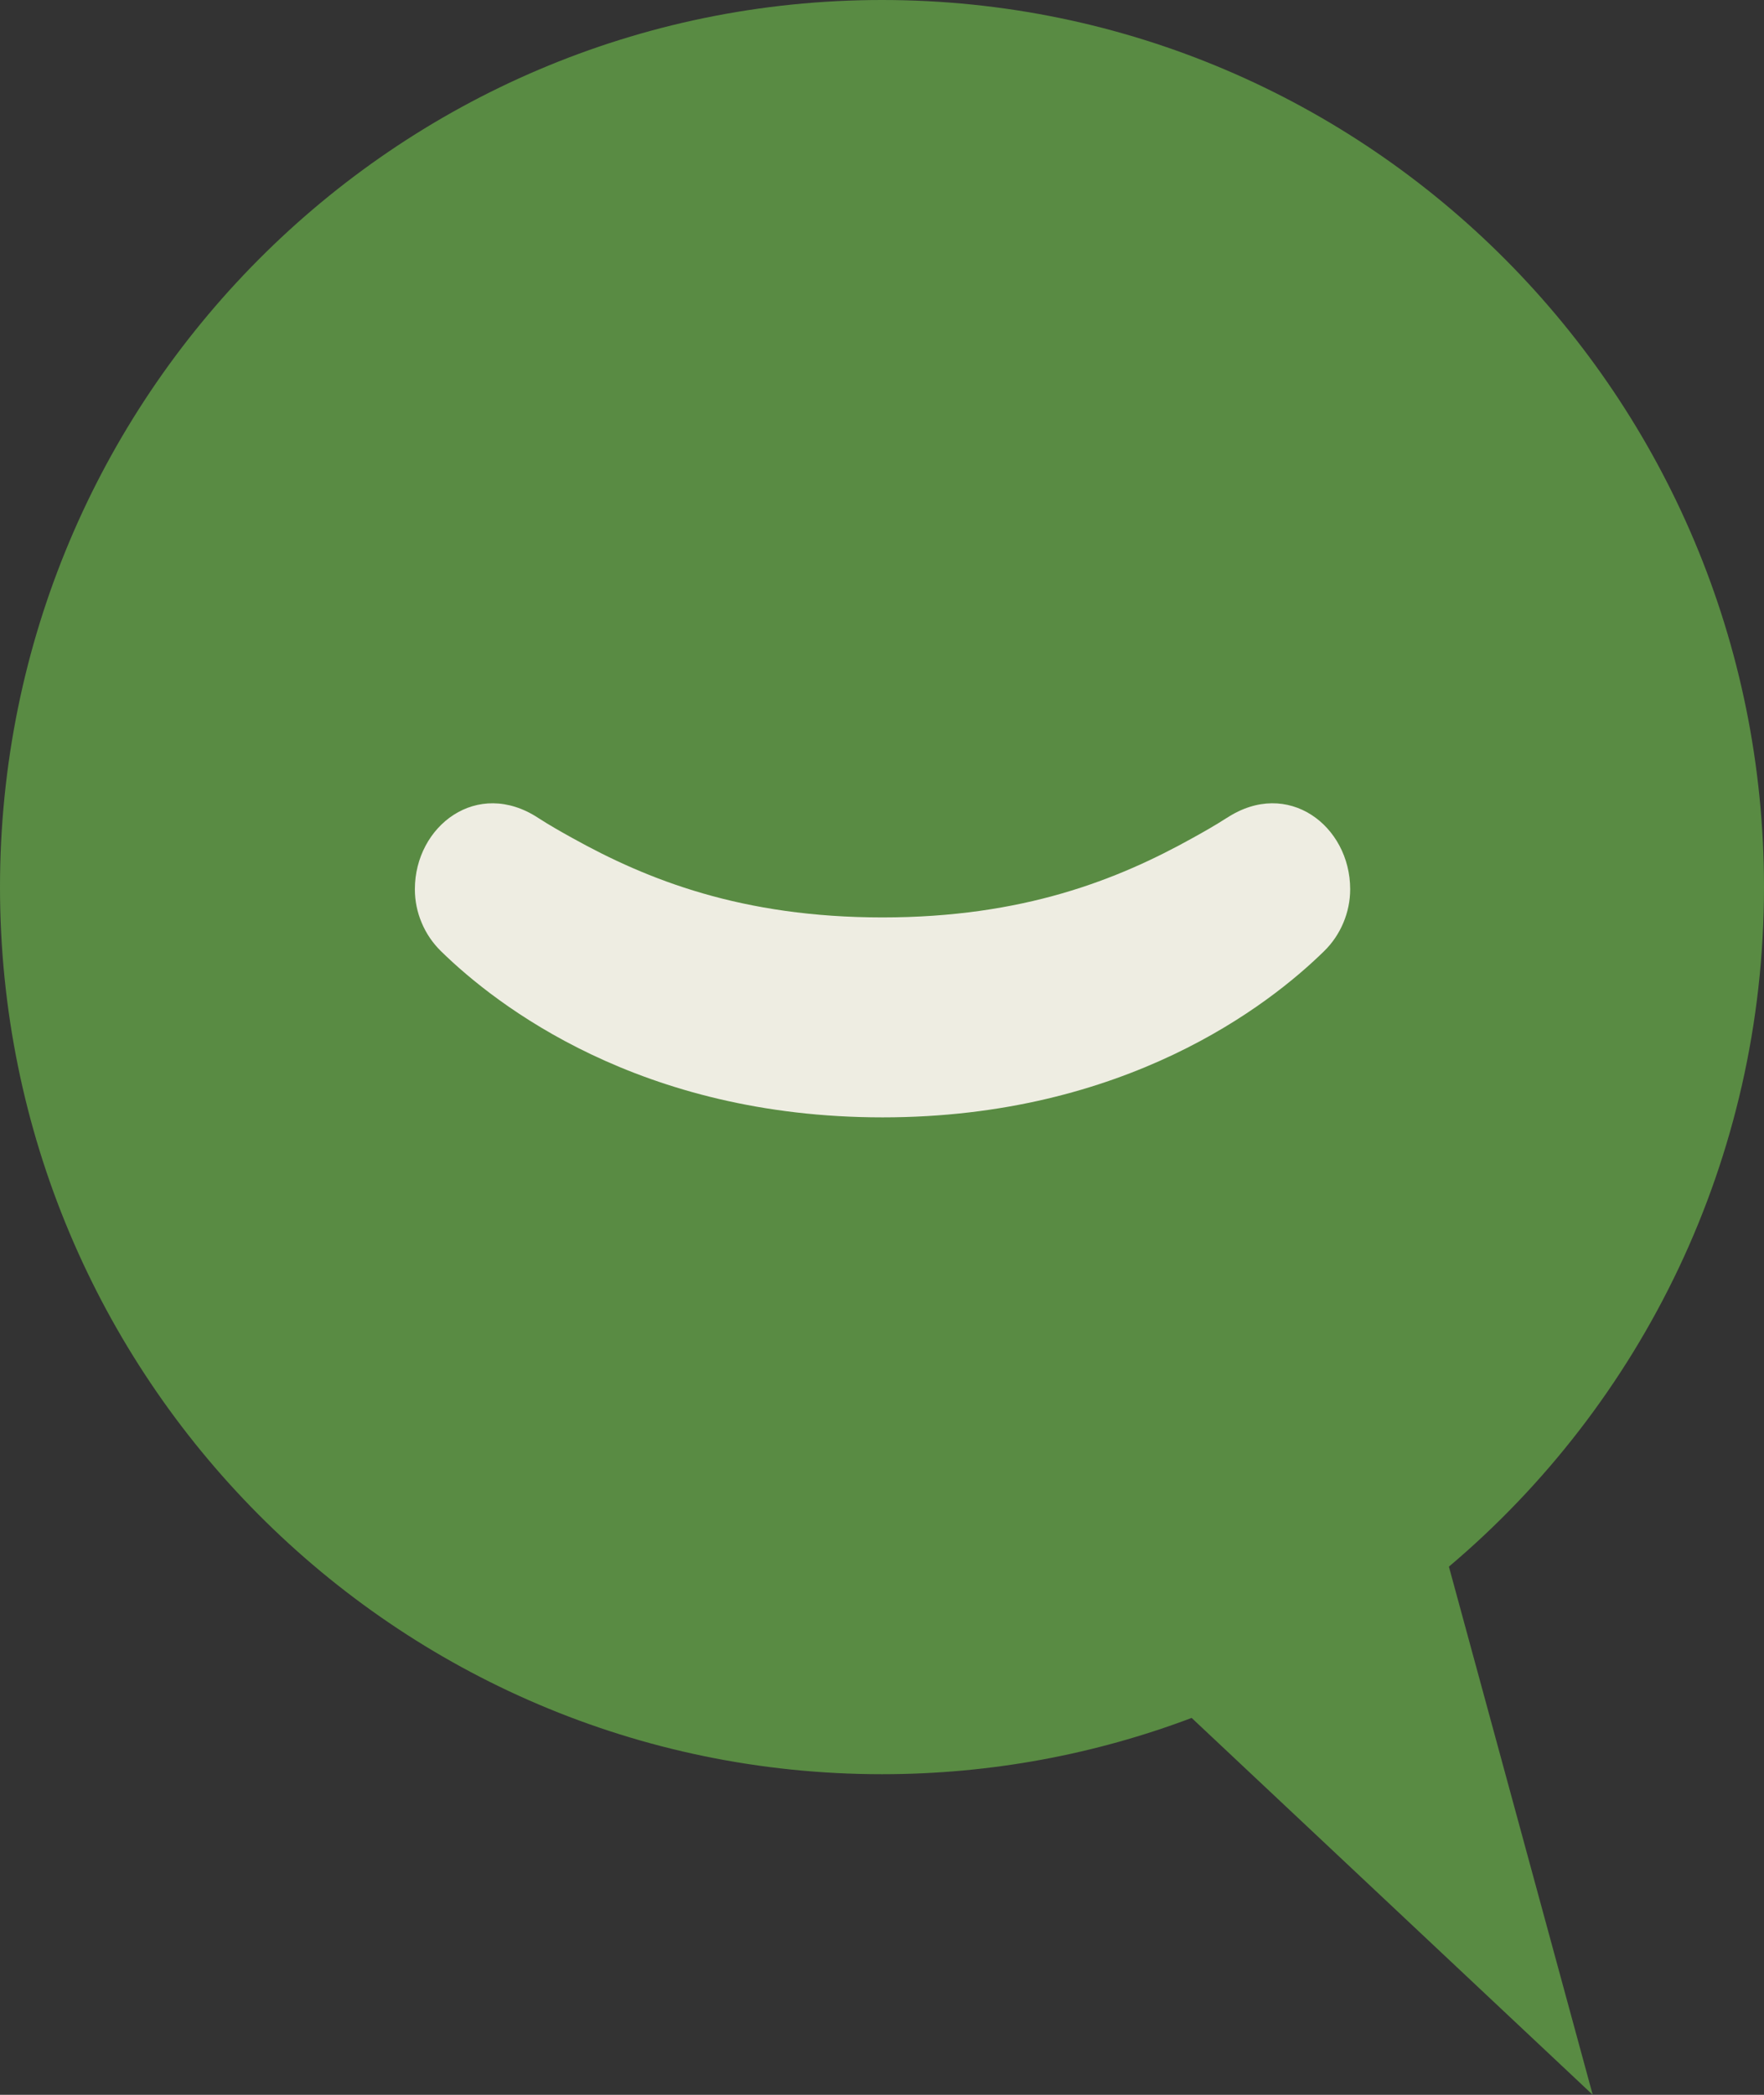 <svg width="32" height="38" viewBox="0 0 32 38" fill="none" xmlns="http://www.w3.org/2000/svg">
<rect x="0" y="0" width="32" height="38" fill="#333333" stroke="none"/>
<g clip-path="url(#clip0_646_3537)">
<path d="M26.284 28.419C29.778 25.467 32 21.041 32 16.092C32 7.204 24.837 0 16 0C7.163 0 0 7.204 0 16.092C0 24.979 7.163 32.184 16 32.184C17.977 32.184 19.87 31.823 21.617 31.163L28.893 38L26.284 28.419Z" fill="#598B43"/>
<path d="M22.252 14.838C22.053 14.967 21.841 15.087 21.637 15.2C20.276 15.958 18.56 16.642 16.009 16.642C13.457 16.642 11.741 15.958 10.38 15.2C10.176 15.087 9.962 14.966 9.765 14.838C8.657 14.111 7.526 14.982 7.526 16.131C7.526 16.343 7.569 16.55 7.65 16.74C7.73 16.932 7.849 17.107 8 17.255C8.999 18.233 11.609 20.269 16.01 20.269C20.409 20.269 23.02 18.234 24.019 17.255C24.171 17.107 24.288 16.932 24.369 16.74C24.449 16.55 24.493 16.343 24.493 16.131C24.493 14.981 23.362 14.111 22.254 14.838H22.252Z" fill="#EEEDE2"/>
</g>
<defs>
<clipPath id="clip0_646_3537">
<rect width="32" height="38" fill="white"/>
</clipPath>
</defs>
</svg>
